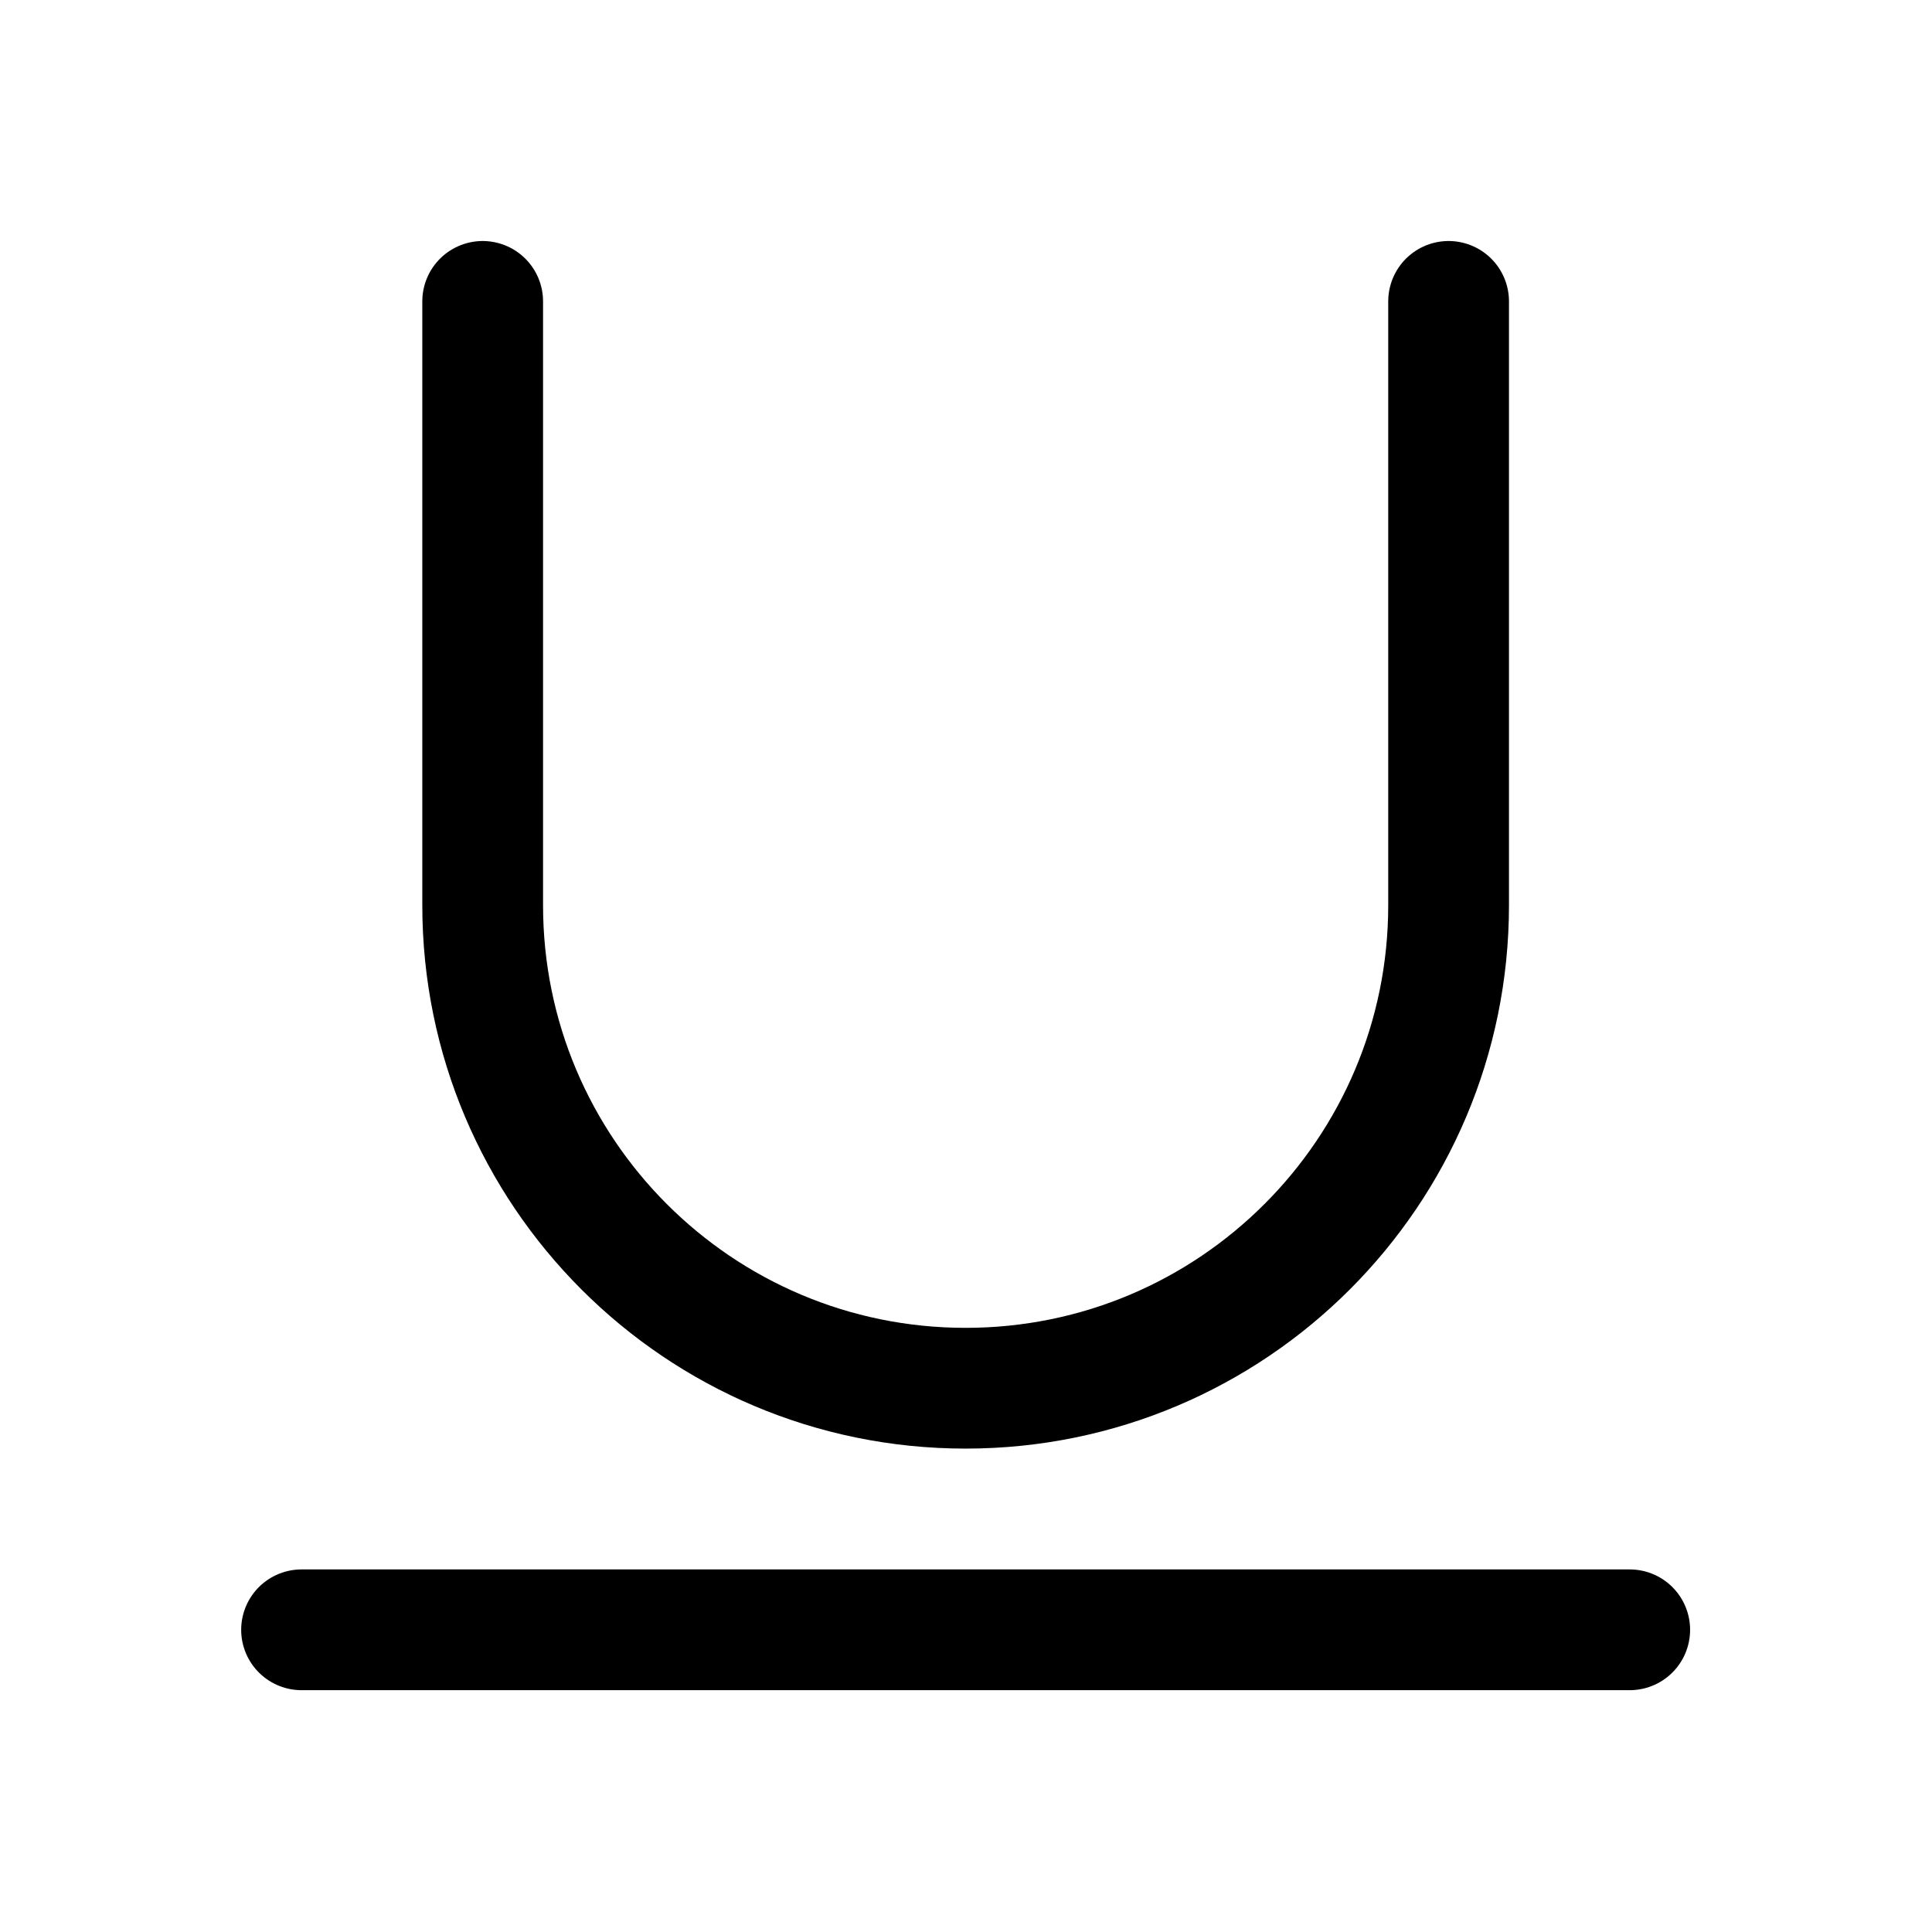 <svg width="24" height="24" viewBox="0 0 24 24" fill="none" xmlns="http://www.w3.org/2000/svg">
<path d="M17.995 3.744V11.245C17.995 14.559 15.309 17.245 11.995 17.245C8.682 17.245 5.996 14.559 5.996 11.245V3.744M3.746 20.246H20.245" stroke="black" stroke-width="1.5" stroke-linecap="round" stroke-linejoin="round"/>
</svg>
